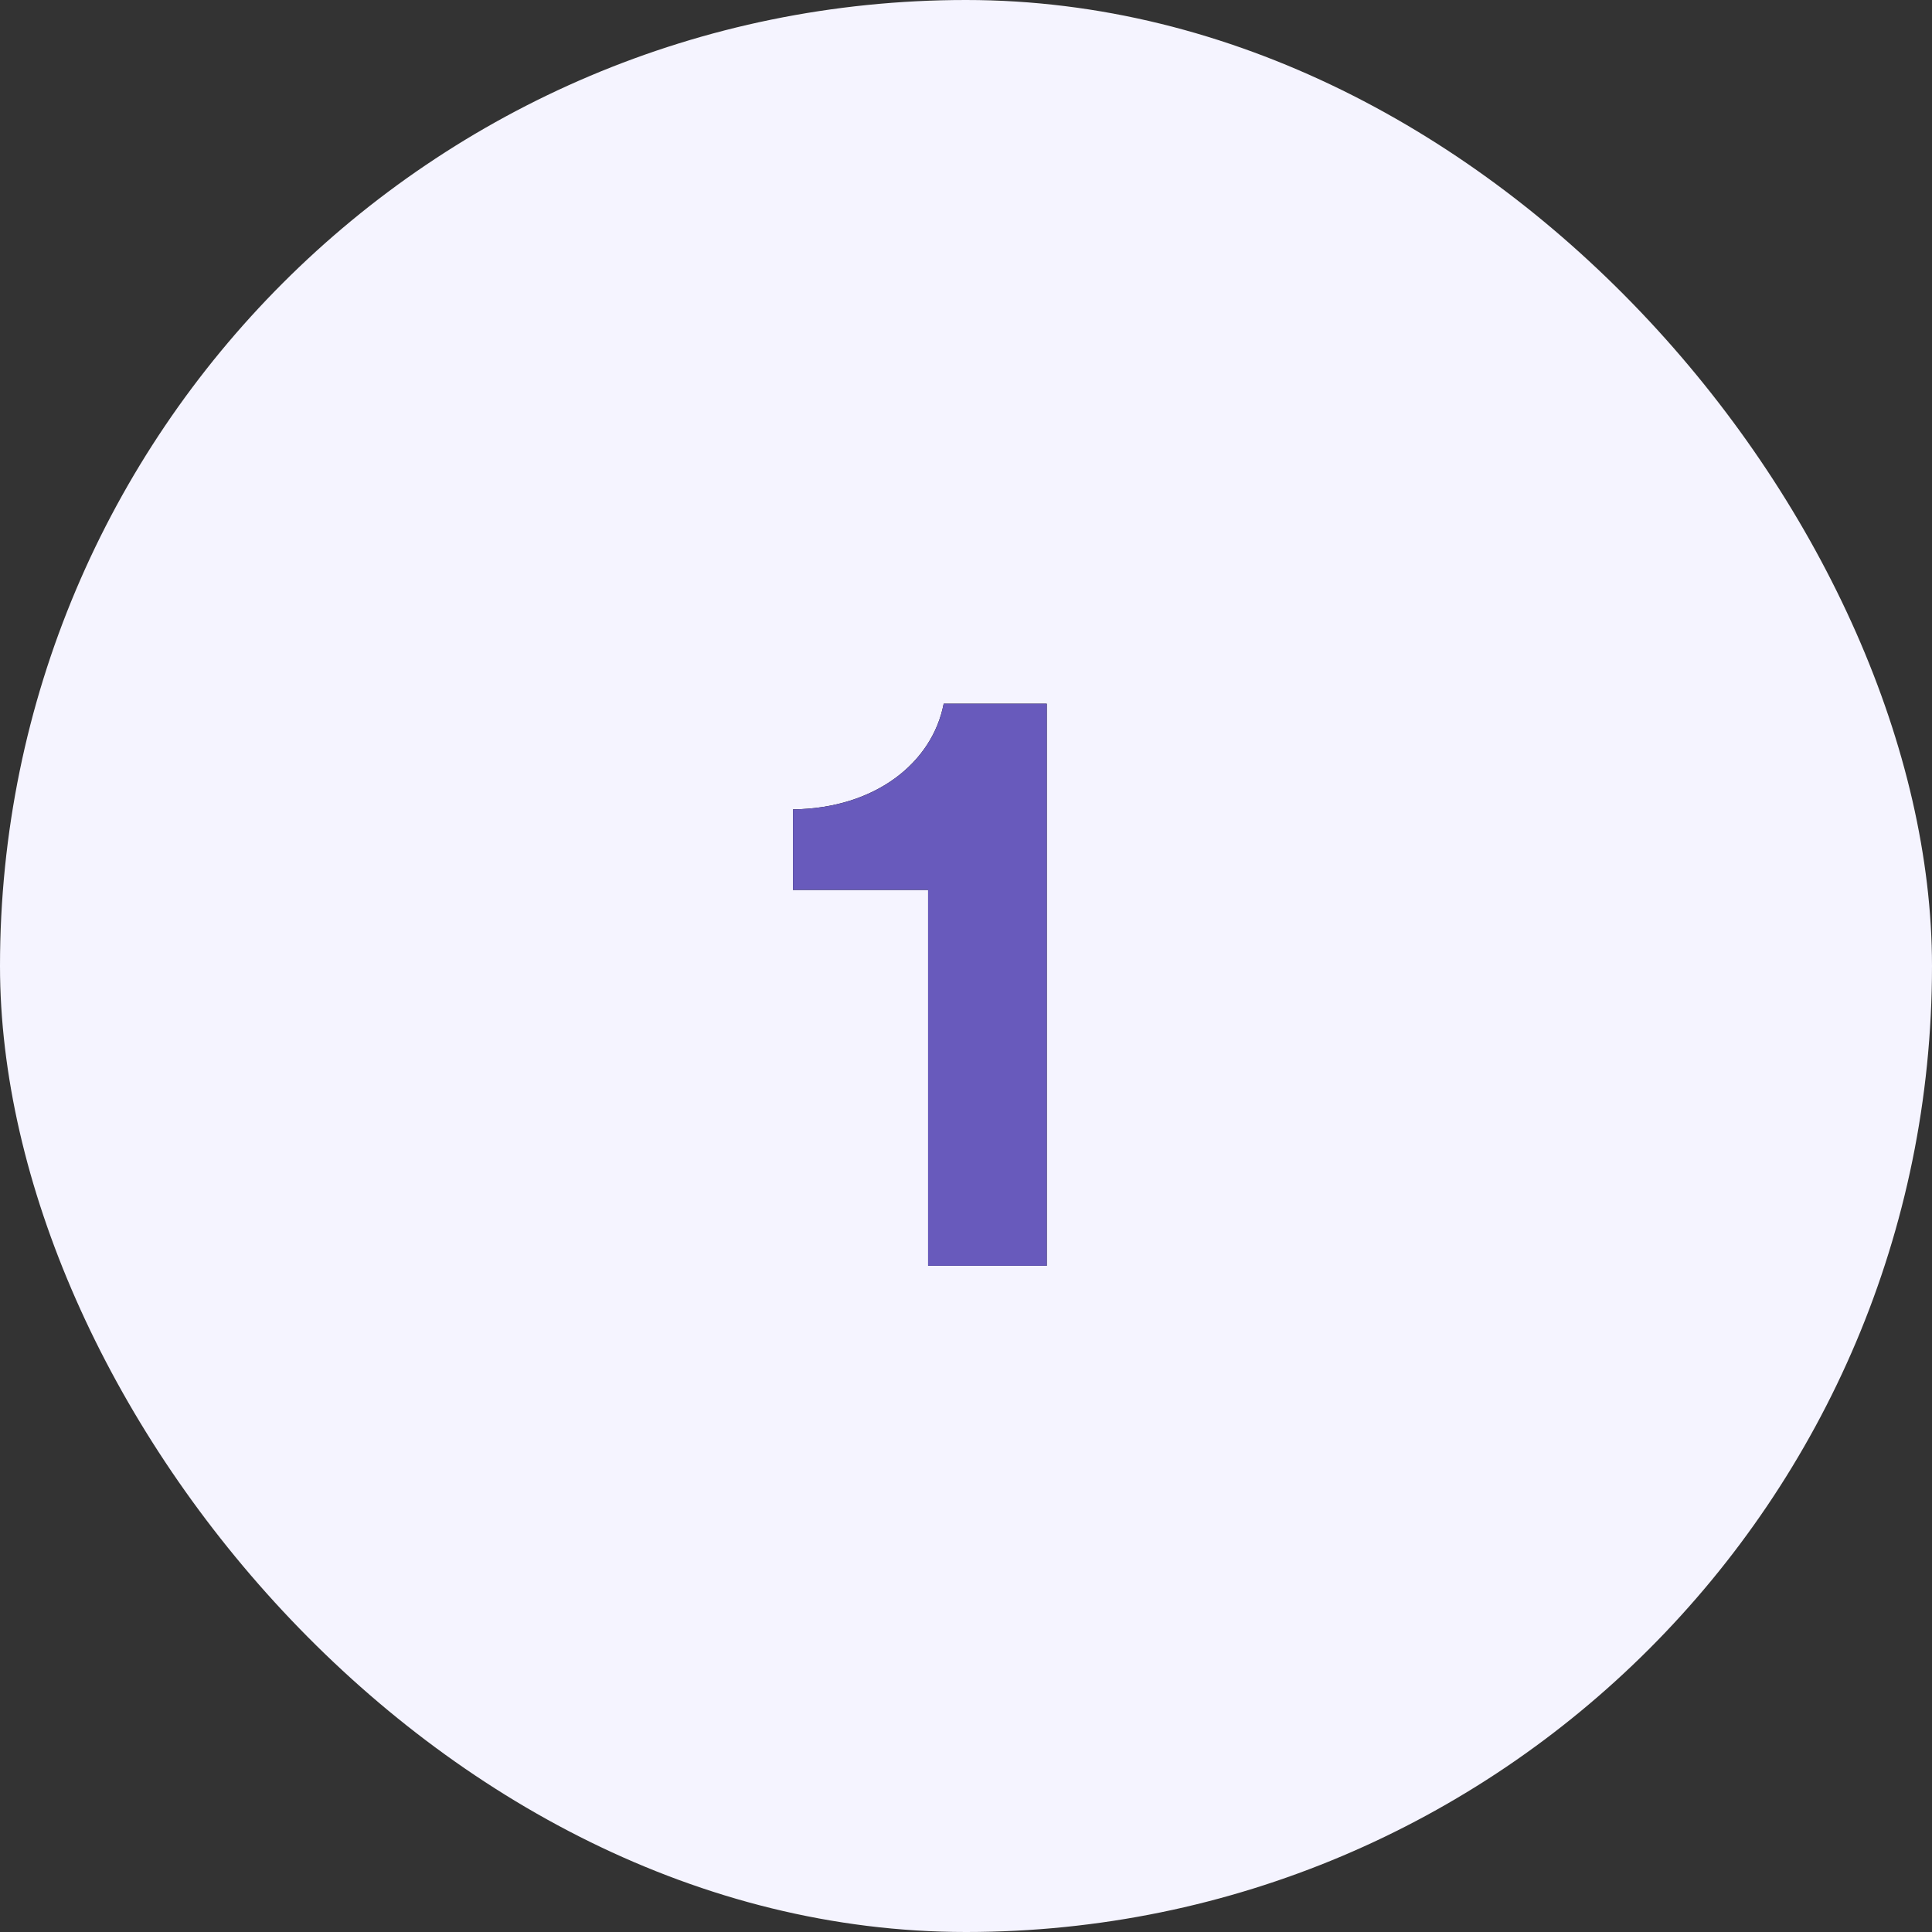 <?xml version="1.0" encoding="UTF-8"?>
<svg width="58px" height="58px" viewBox="0 0 58 58" version="1.1" xmlns="http://www.w3.org/2000/svg" xmlns:xlink="http://www.w3.org/1999/xlink">
    <rect x="0" y="0" width="58" height="58" fill="#333333" stroke="none"/>
    <title>step1-icon</title>
    <defs>
        <path d="M8.424,26 L8.424,9.126 L5.33,9.126 C4.992,10.894 3.276,12.272 0.806,12.298 L0.806,14.716 L4.862,14.716 L4.862,26 L8.424,26 Z" id="path-1"></path>
    </defs>
    <g id="Page-1" stroke="none" stroke-width="1" fill="none" fill-rule="evenodd">
        <g id="step1-icon" fill-rule="nonzero">
            <rect id="Rectangle" fill="#F5F4FF" x="0" y="0" width="58" height="58" rx="29"></rect>
            <g id="1" transform="translate(23, 12)">
                <g>
                    <use fill="#000000" xlink:href="#path-1"></use>
                    <use fill="#685ABC" xlink:href="#path-1"></use>
                </g>
            </g>
        </g>
    </g>
</svg>